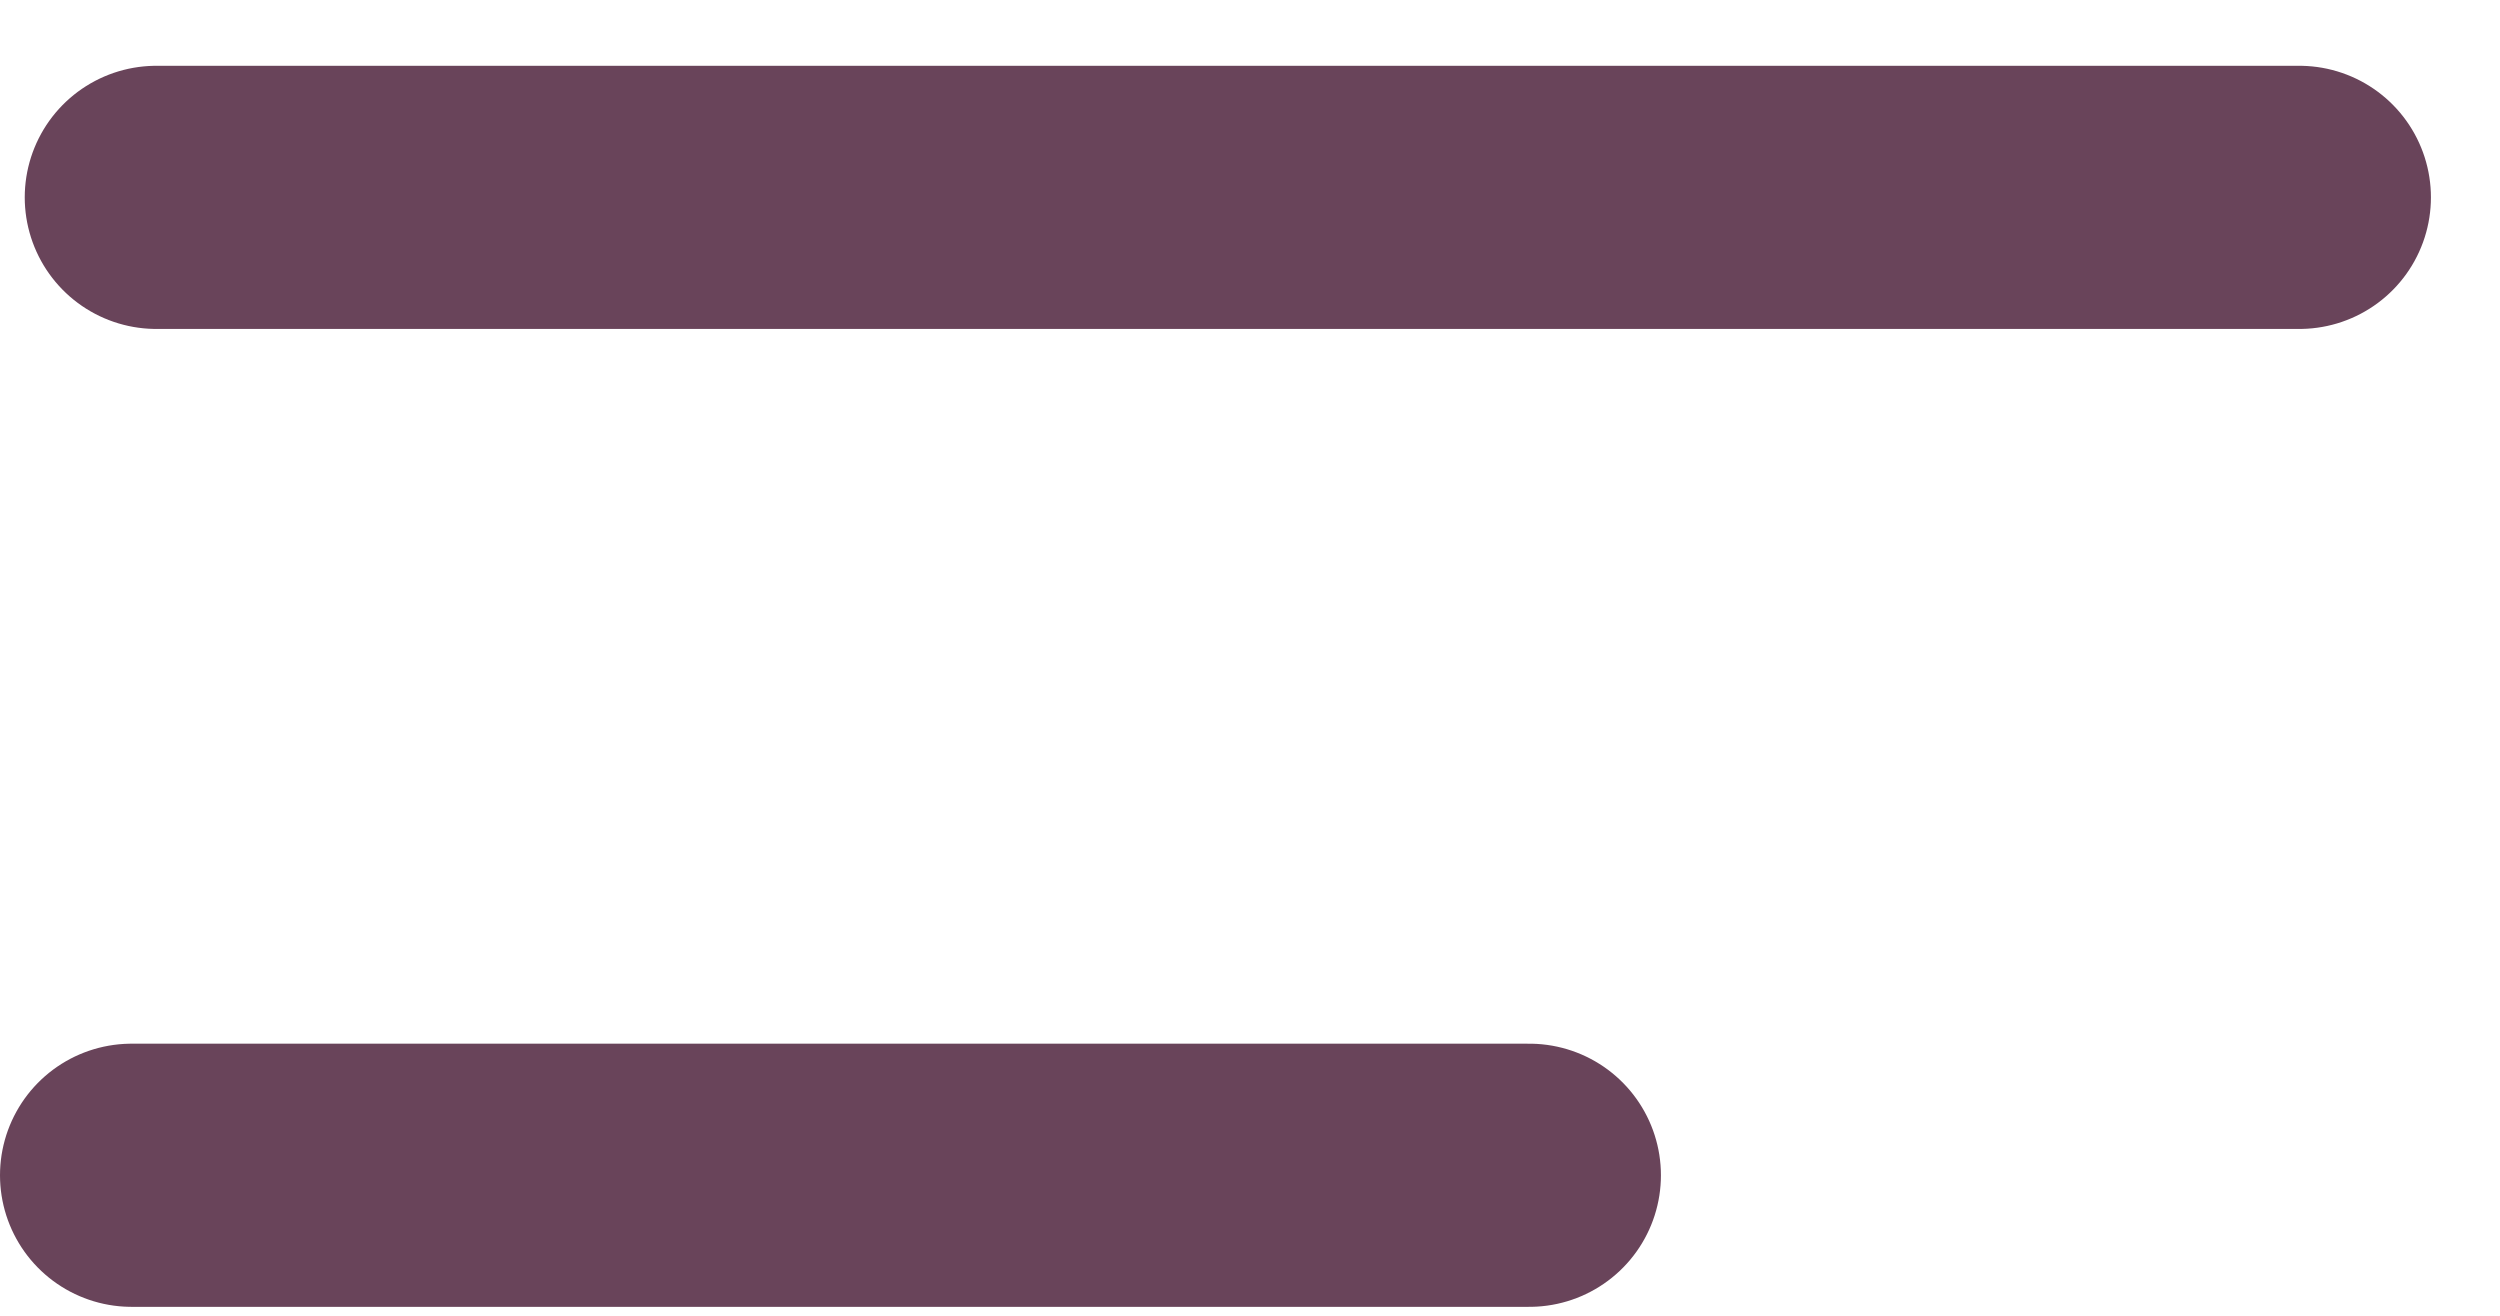 <?xml version="1.0" encoding="UTF-8"?>
<svg width="19px" height="10px" viewBox="0 0 19 10" version="1.1" xmlns="http://www.w3.org/2000/svg" xmlns:xlink="http://www.w3.org/1999/xlink">
    <g id="Page-1" stroke="none" stroke-width="1" fill="none" fill-rule="evenodd" stroke-linecap="round">
        <g id="O&amp;M_Home_M-(1)" transform="translate(-233, -44)" stroke="#69445A" stroke-width="2">
            <g id="Group" transform="translate(234, 45)">
                <line x1="0.188" y1="0.5" x2="16.475" y2="0.5" id="Path-5"></line>
                <line x1="0" y1="7.932" x2="10.623" y2="7.932" id="Path-5"></line>
            </g>
        </g>
    </g>
</svg>